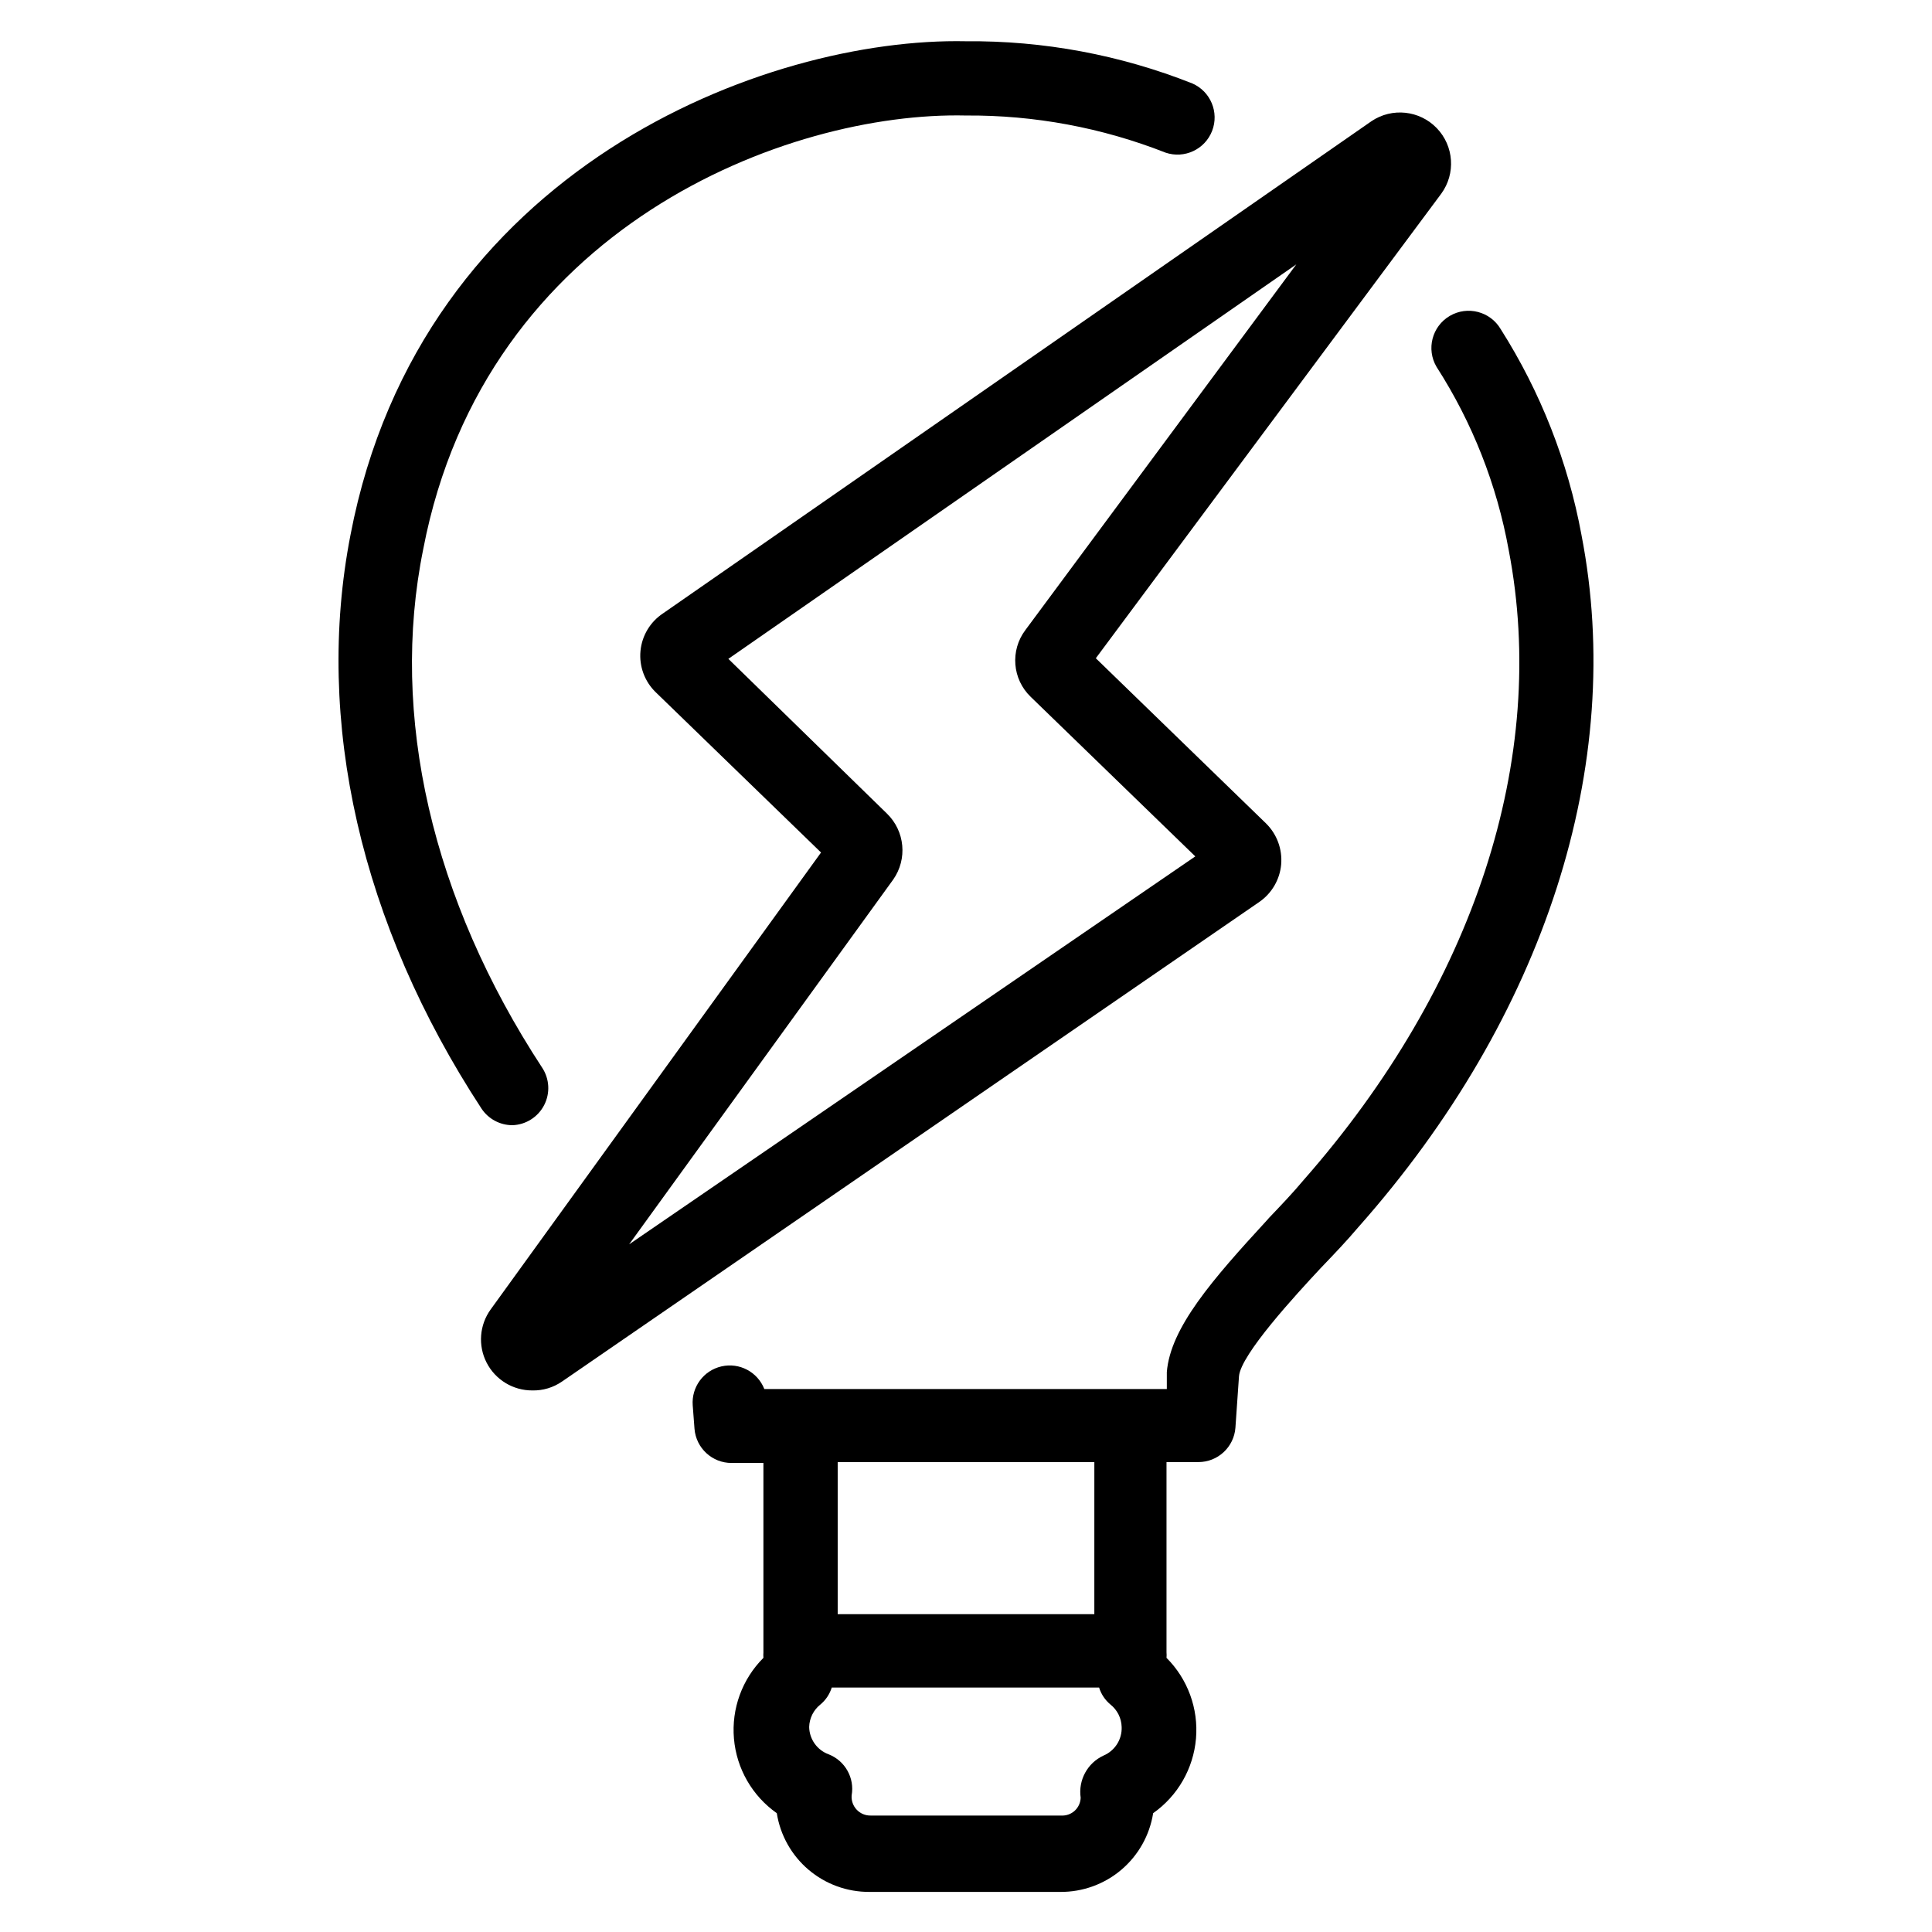 <?xml version="1.0" encoding="UTF-8"?>
<!-- Uploaded to: SVG Repo, www.svgrepo.com, Generator: SVG Repo Mixer Tools -->
<svg fill="#000000" width="800px" height="800px" version="1.1" viewBox="144 144 512 512" xmlns="http://www.w3.org/2000/svg">
 <g>
  <path d="m483.52 373.08c0.348-4.039-1.125-8.023-4.012-10.867l-45.105-43.77 91.547-123.12c3.871-5.309 3.367-12.629-1.191-17.363-4.559-4.731-11.855-5.508-17.305-1.844l-187.75 130.44c-3.394 2.246-5.586 5.906-5.969 9.957-0.383 4.055 1.09 8.062 4 10.902l43.848 42.508-87.535 121.07c-2.996 4.129-3.418 9.59-1.09 14.129 2.328 4.539 7.008 7.383 12.109 7.359 2.809 0.066 5.562-0.762 7.871-2.359l184.84-127.13c3.289-2.293 5.394-5.926 5.746-9.918zm-172.79 100.68 69.98-96.668c3.812-5.441 3.113-12.844-1.652-17.477l-42.035-41.012 150.51-104.54-71.793 96.902c-4.082 5.414-3.473 13.02 1.418 17.715l43.609 42.273z"/>
  <path d="m279.79 442.19c3.562-0.117 6.785-2.156 8.418-5.324 1.633-3.168 1.426-6.977-0.547-9.945-29.125-44.477-40.461-93.285-31.488-137.45 16.453-85.492 96.59-115.96 143.82-114.86 18.098-0.129 36.055 3.211 52.898 9.84 4.996 1.691 10.434-0.855 12.336-5.773 1.898-4.918-0.418-10.461-5.25-12.566-19.086-7.57-39.457-11.367-59.984-11.18-52.824-1.102-144.45 33.457-163.11 130.84-9.605 49.277 2.754 103.2 34.715 152.01 1.82 2.746 4.891 4.402 8.188 4.406z"/>
  <path d="m563.11 285.78c-3.574-19.391-10.844-37.91-21.41-54.555-2.762-4.695-8.805-6.266-13.5-3.504-4.695 2.762-6.266 8.805-3.504 13.5 9.504 14.777 16.004 31.281 19.129 48.57 10.629 55.105-9.133 115.48-54.316 166.89-2.832 3.387-5.902 6.613-9.211 10.078l-0.551 0.629c-14.484 15.742-25.586 28.496-26.527 40.227v4.488h-106.67c-1.777-4.531-6.602-7.082-11.348-5.996-4.746 1.082-7.984 5.469-7.625 10.324l0.473 6.219c0.414 5.125 4.699 9.07 9.84 9.055h8.422v50.145h0.004c-0.043 0.496-0.043 0.996 0 1.496-5.637 5.633-8.496 13.469-7.812 21.406 0.684 7.941 4.84 15.176 11.355 19.762 0.922 5.84 3.906 11.156 8.41 14.984 4.508 3.828 10.238 5.91 16.148 5.879h50.617c5.914 0.031 11.641-2.051 16.148-5.879 4.504-3.828 7.488-9.145 8.414-14.984 6.516-4.586 10.668-11.82 11.352-19.762 0.684-7.938-2.176-15.773-7.812-21.406 0.043-0.5 0.043-1 0-1.496v-50.383h8.426c5.168 0.016 9.469-3.977 9.84-9.133l0.945-13.617c0.473-5.746 15.035-21.57 21.648-28.652 3.621-3.777 6.926-7.242 9.918-10.785 49.594-55.891 71.004-122.8 59.195-183.5zm-126.66 323.46c-4.273 1.973-6.738 6.519-6.062 11.176-0.039 1.309-0.605 2.547-1.566 3.438-0.961 0.887-2.242 1.352-3.547 1.285h-50.539c-1.402 0.027-2.746-0.539-3.707-1.559-0.961-1.02-1.445-2.398-1.332-3.793 0.816-4.602-1.719-9.141-6.062-10.863-3.062-1.105-5.129-3.984-5.195-7.242 0.059-2.34 1.156-4.531 2.992-5.984 1.41-1.176 2.445-2.734 2.992-4.484h70.848c0.543 1.75 1.582 3.309 2.992 4.484 1.836 1.453 2.934 3.644 2.988 5.984 0.129 3.273-1.785 6.281-4.801 7.559zm-2.441-37.473h-68.012v-40.305h68.016z"/>
 </g>
</svg>
